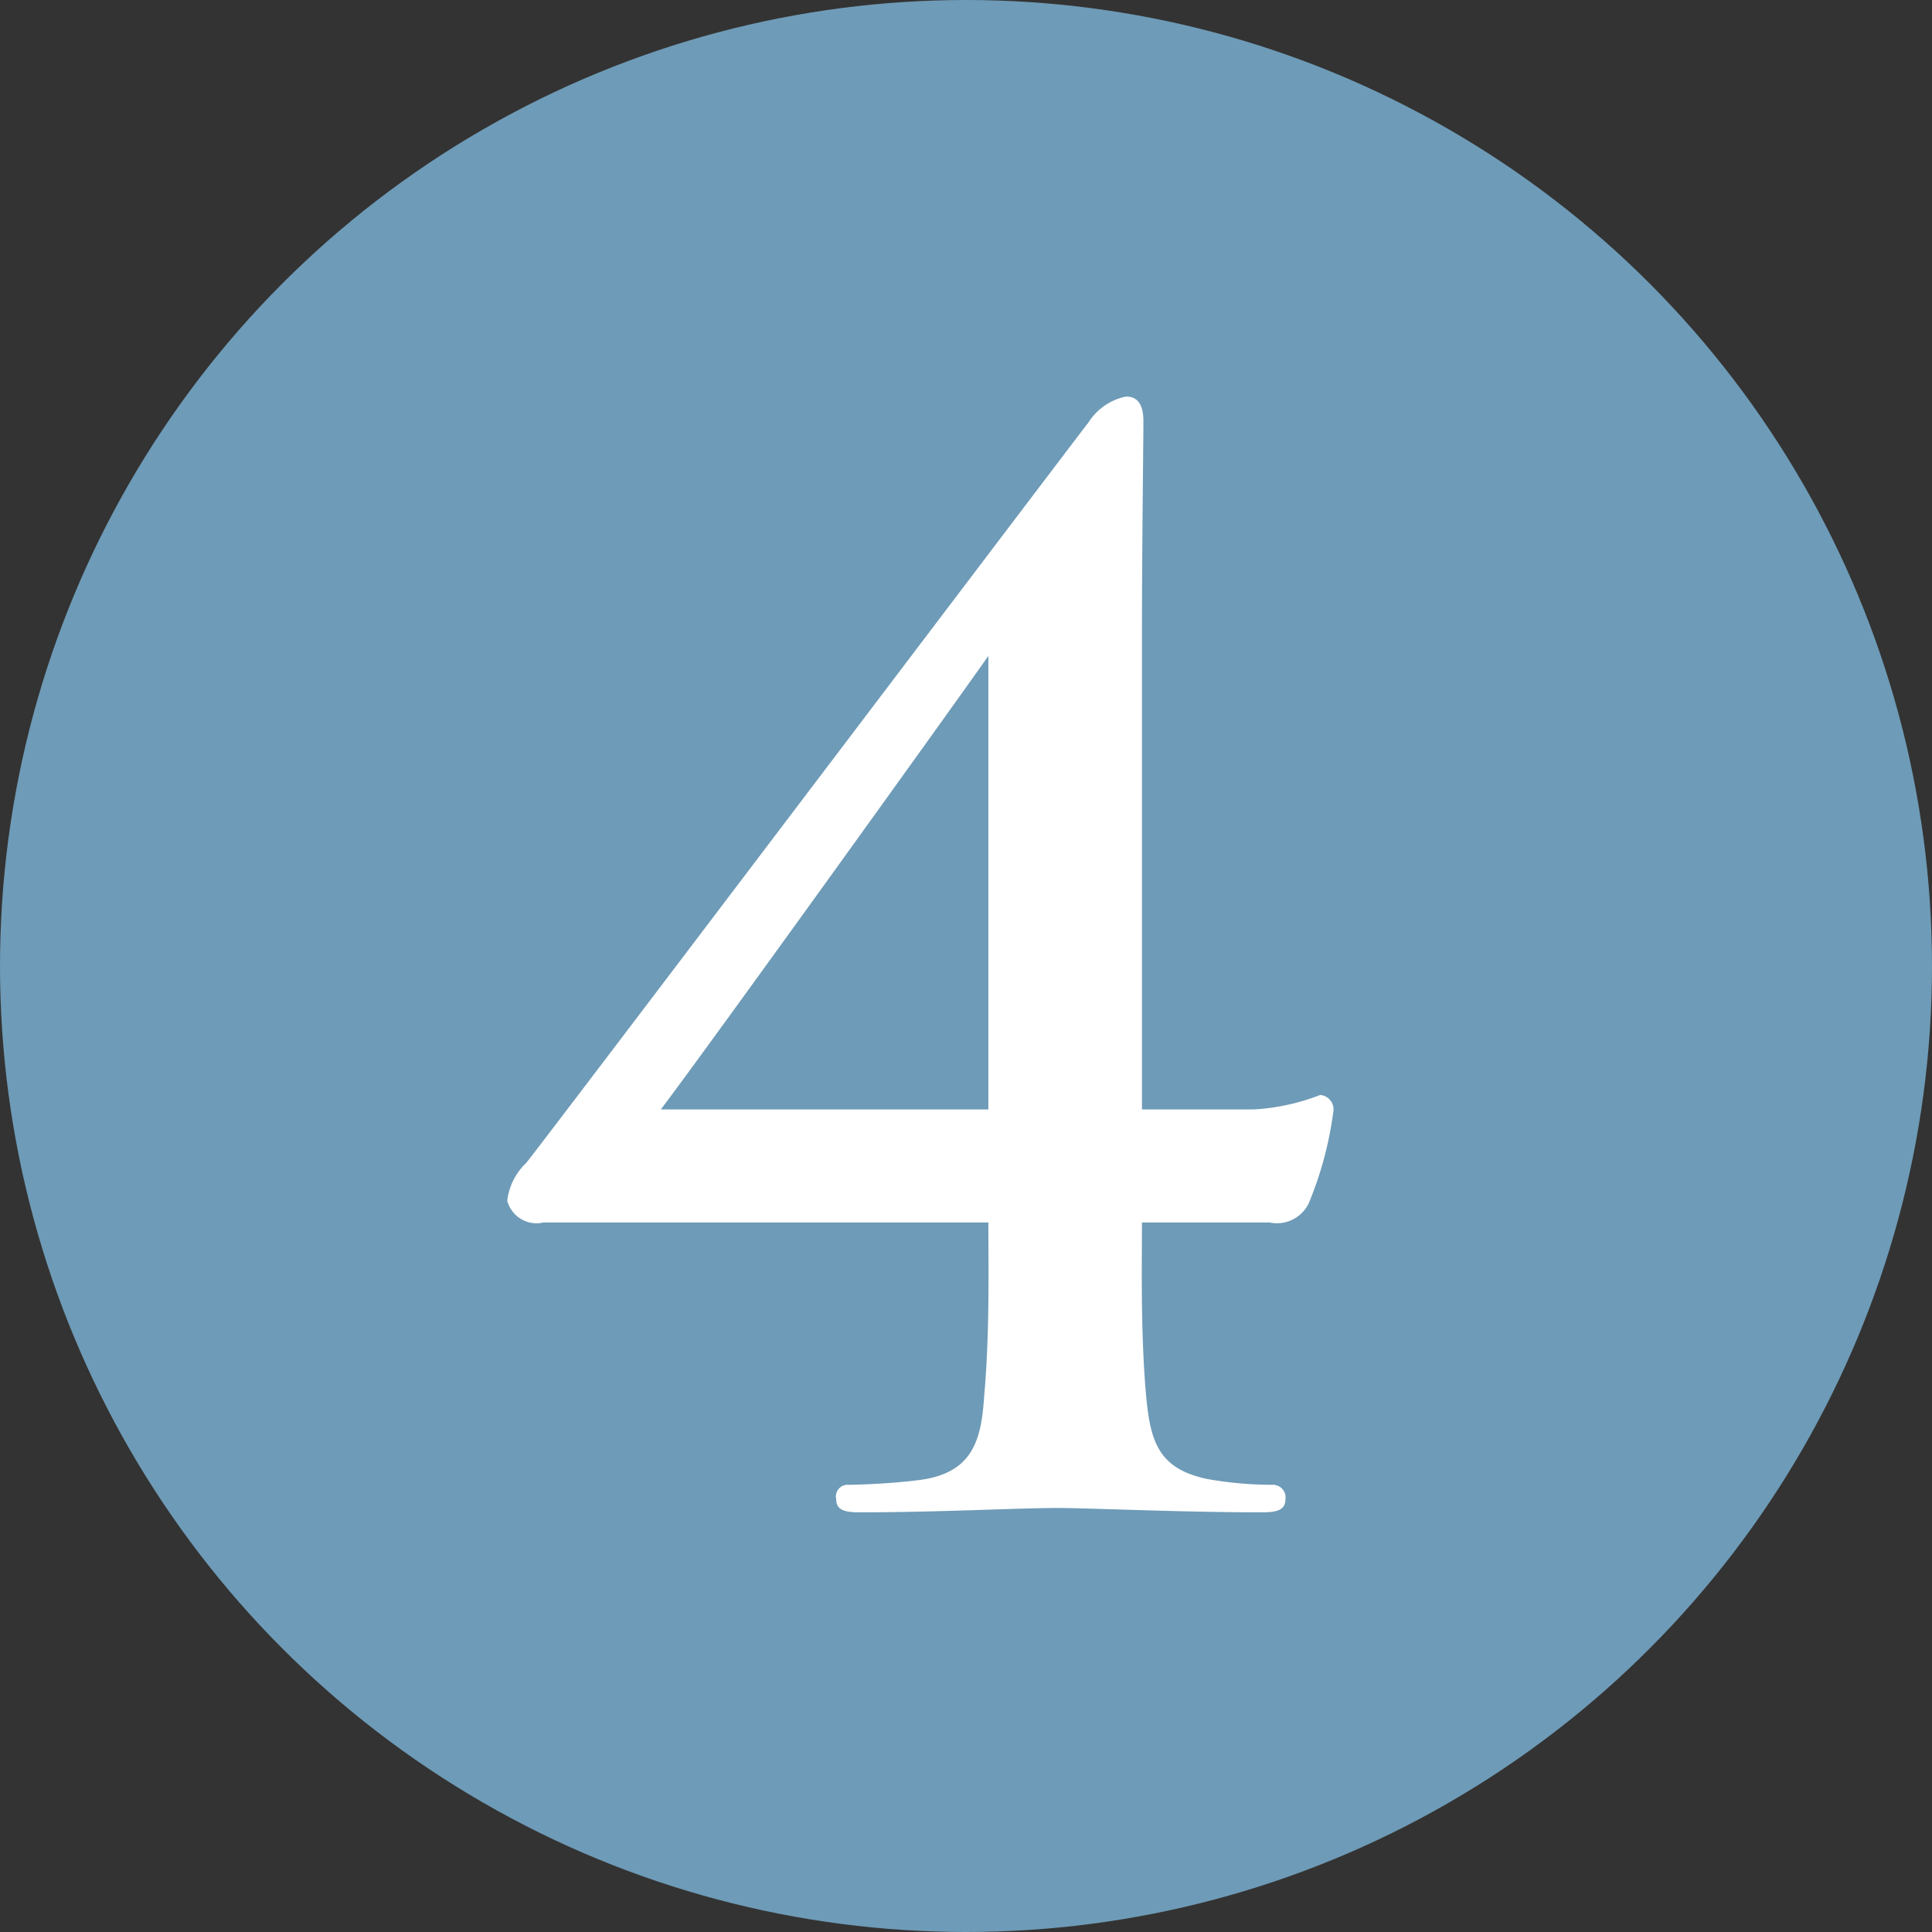 <svg id="no4.svg" xmlns="http://www.w3.org/2000/svg" width="40" height="40" viewBox="0 0 40 40">
  <rect x="0" y="0" width="40" height="40" fill="#333333" stroke="none"/>
  <defs>
    <style>
      .cls-1 {
        fill: #6e9bb7;
      }

      .cls-2 {
        fill: #fff;
        fill-rule: evenodd;
      }
    </style>
  </defs>
  <circle id="_" data-name="[]" class="cls-1" cx="20" cy="20" r="20"/>
  <path id="_4" data-name="4" class="cls-2" d="M245.463,981.31c0,0.96.03,2.31-.09,3.631-0.06.93-.27,1.59-1.41,1.71-0.48.06-1.14,0.09-1.41,0.09a0.242,0.242,0,0,0-.24.3c0,0.21.15,0.27,0.48,0.27,1.65,0,3.27-.09,4.11-0.09,0.63,0,2.55.09,4.23,0.09,0.33,0,.48-0.06.48-0.27a0.261,0.261,0,0,0-.27-0.3,7.725,7.725,0,0,1-1.35-.12c-0.99-.21-1.17-0.75-1.26-1.68-0.12-1.321-.09-2.671-0.09-3.631h2.64a0.733,0.733,0,0,0,.81-0.39,7.45,7.45,0,0,0,.51-1.89,0.3,0.3,0,0,0-.27-0.36,4.468,4.468,0,0,1-1.38.3h-2.31v-9.75c0-1.95.03-4.05,0.03-4.5,0-.3-0.09-0.51-0.36-0.51a1.208,1.208,0,0,0-.78.54c-0.24.3-11.431,15.09-11.641,15.33a1.282,1.282,0,0,0-.39.78,0.627,0.627,0,0,0,.75.45h9.211Zm0-2.34h-6.781c1.02-1.35,6-8.28,6.781-9.39v9.39Z" transform="translate(-225 -956)"/>
</svg>
